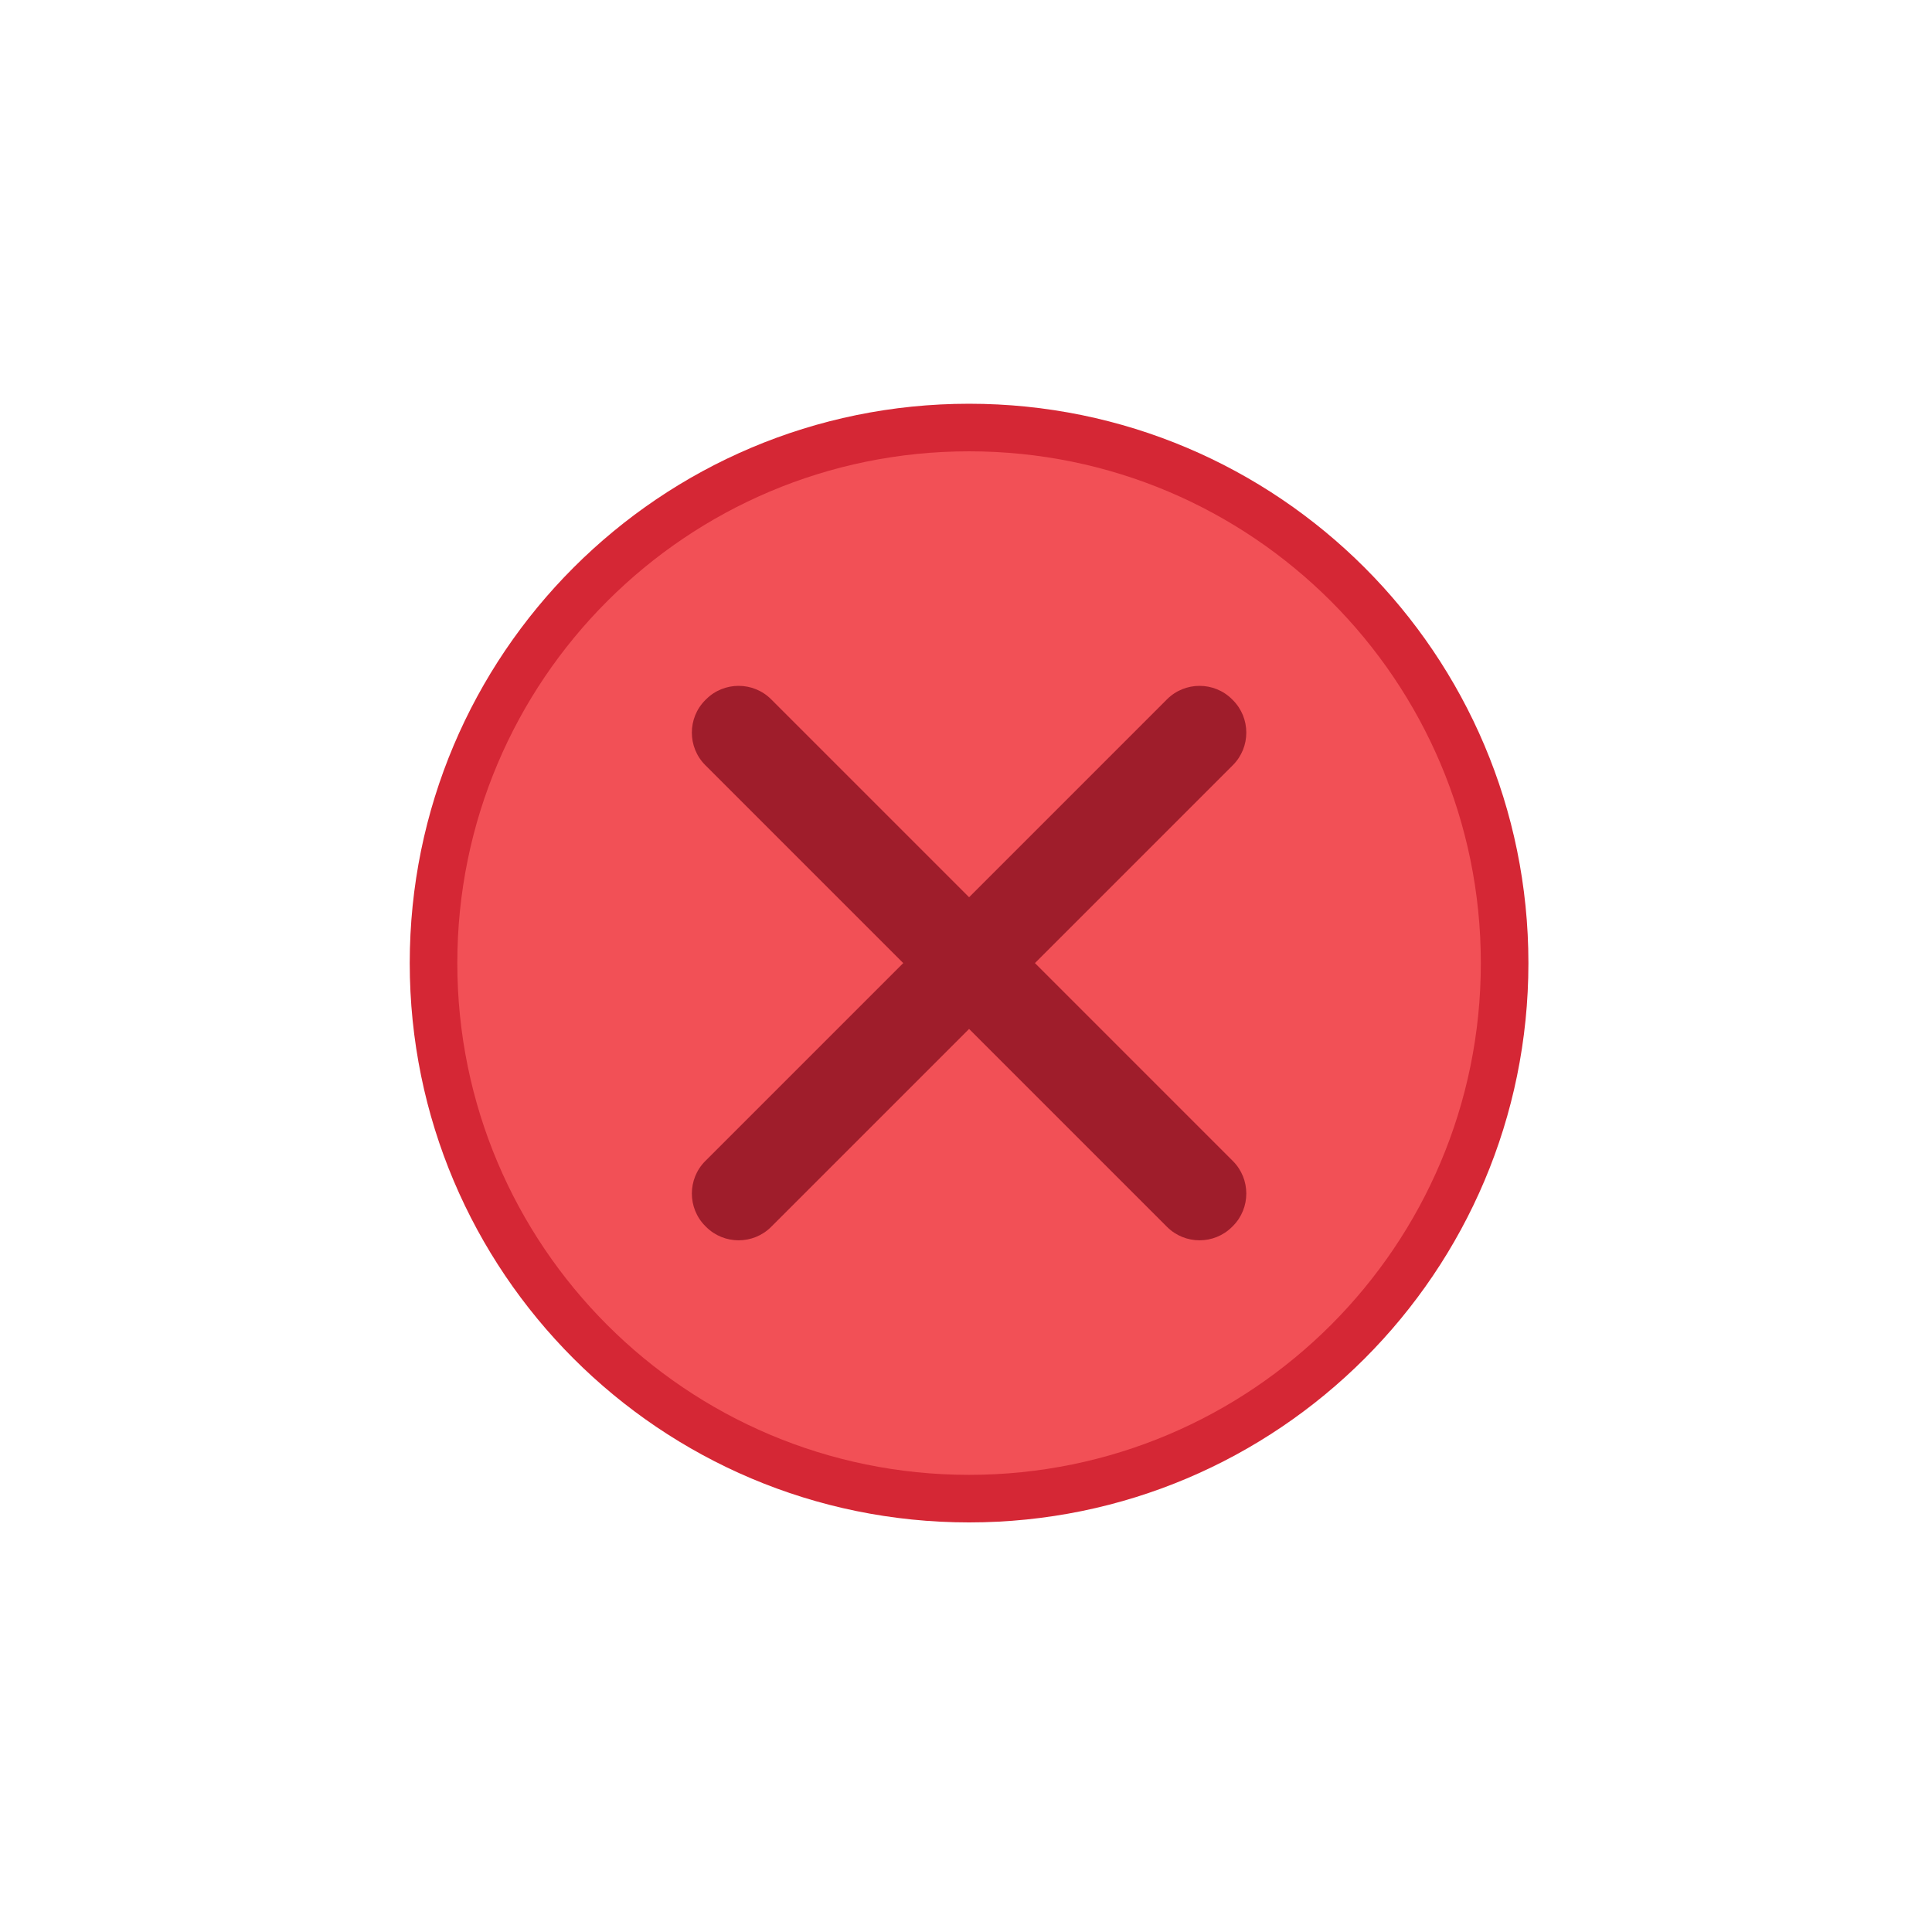 <?xml version="1.0" encoding="UTF-8" standalone="no"?>
<!-- Created with Inkscape (http://www.inkscape.org/) -->

<svg
   xmlns:dc="http://purl.org/dc/elements/1.1/"
   xmlns:cc="http://creativecommons.org/ns#"
   xmlns:rdf="http://www.w3.org/1999/02/22-rdf-syntax-ns#"
   xmlns:svg="http://www.w3.org/2000/svg"
   xmlns="http://www.w3.org/2000/svg"
   xmlns:sodipodi="http://sodipodi.sourceforge.net/DTD/sodipodi-0.dtd"
   xmlns:inkscape="http://www.inkscape.org/namespaces/inkscape"
   width="24"
   height="24"
   id="svg2"
   version="1.1"
   inkscape:version="0.91 r13725"
   sodipodi:docname="close_prelight.svg">
  <defs
     id="defs4" />
  <sodipodi:namedview
     id="base"
     pagecolor="#ffffff"
     bordercolor="#666666"
     borderopacity="1.0"
     inkscape:pageopacity="0.0"
     inkscape:pageshadow="2"
     inkscape:zoom="31.678384"
     inkscape:cx="3.4542438"
     inkscape:cy="22.088228"
     inkscape:document-units="px"
     inkscape:current-layer="g4092"
     showgrid="true"
     fit-margin-top="0"
     fit-margin-left="0"
     fit-margin-right="0"
     fit-margin-bottom="0"
     inkscape:window-width="1920"
     inkscape:window-height="1025"
     inkscape:window-x="0"
     inkscape:window-y="27"
     inkscape:window-maximized="1">
    <inkscape:grid
       type="xygrid"
       id="grid3339" />
  </sodipodi:namedview>
  <g
     inkscape:label="Layer 1"
     inkscape:groupmode="layer"
     id="layer1"
     transform="translate(-671.143,-640.576)">
    <g
       transform="matrix(0.127,0,0,-0.127,672.071,663.096)"
       inkscape:label="ink_ext_XXXXXX"
       id="g4090">
      <g
         transform="scale(0.1,0.1)"
         id="g4092">
        <path
           id="path4094"
           style="fill:#d52735;fill-opacity:1;fill-rule:evenodd;stroke:none"
           d="m 874.826,284.09 c 302.156,0 547.105,244.95 547.105,547.11 0,302.161 -244.95,547.11 -547.105,547.11 -302.164,0 -547.115,-244.95 -547.115,-547.11 0,-302.159 244.951,-547.11 547.115,-547.11"
           inkscape:connector-curvature="0" />
        <path
           id="path4096"
           style="fill:#f25056;fill-opacity:1;fill-rule:evenodd;stroke:none"
           d="m 874.826,330.62 c 276.454,0 500.57,224.12 500.57,500.58 0,276.461 -224.115,500.576 -500.57,500.576 -276.465,0 -500.58,-224.115 -500.58,-500.576 0,-276.46 224.115,-500.58 500.58,-500.58"
           inkscape:connector-curvature="0" />
        <path
           id="path4098"
           style="fill:#9f1d2b;fill-opacity:1;fill-rule:evenodd;stroke:none"
           d="m 616.772,637.555 451.694,451.695 c 17.481,17.48 46.08,17.48 63.57,0 l 0.836,-0.845 c 17.485,-17.48 17.485,-46.08 0,-63.565 L 681.182,573.151 c -17.485,-17.485 -46.085,-17.485 -63.565,0 l -0.845,0.835 c -17.481,17.485 -17.481,46.09 0,63.57"
           inkscape:connector-curvature="0" />
        <path
           id="path4100"
           style="fill:#9f1d2b;fill-opacity:1;fill-rule:evenodd;stroke:none"
           d="m 681.182,1089.251 451.69,-451.695 c 17.48,-17.48 17.48,-46.085 0,-63.565 l -0.841,-0.84 c -17.485,-17.485 -46.084,-17.485 -63.565,0 L 616.772,1024.841 c -17.486,17.485 -17.486,46.085 0,63.57 l 0.84,0.84 c 17.485,17.485 46.085,17.485 63.57,0"
           inkscape:connector-curvature="0" />
      </g>
    </g>
  </g>
</svg>
